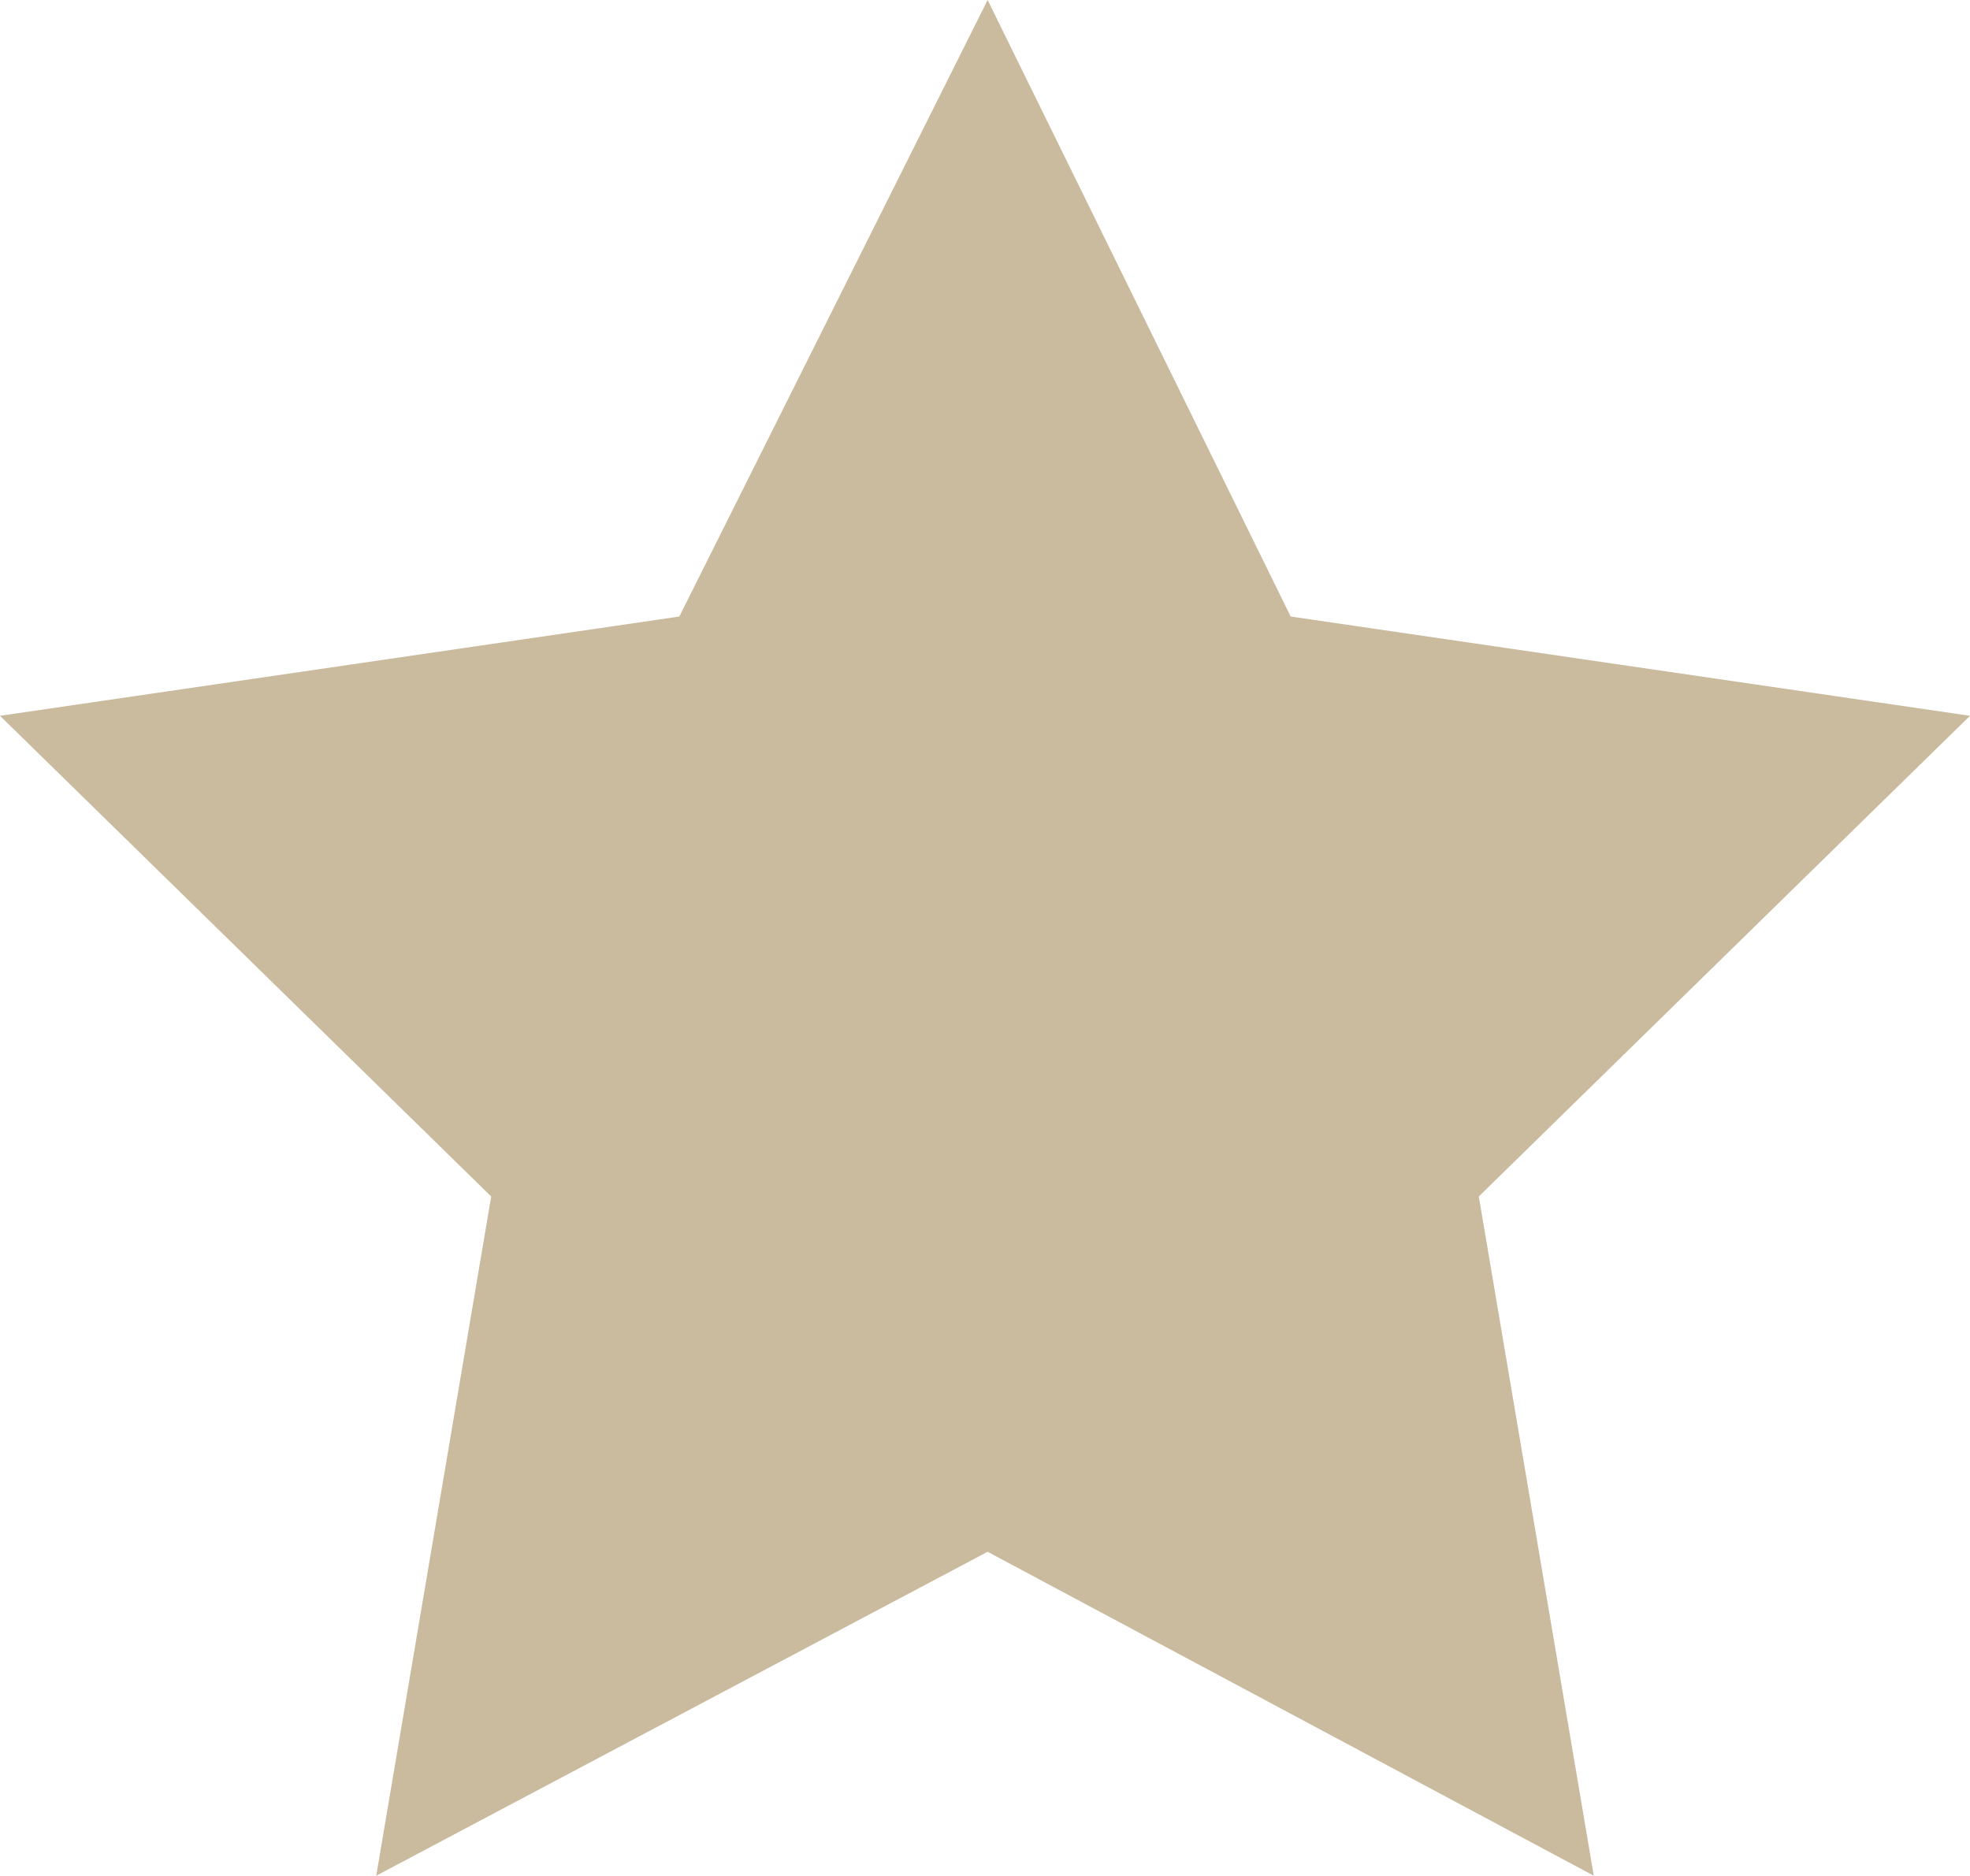 <?xml version="1.0" encoding="utf-8"?>
<!-- Generator: Adobe Illustrator 26.0.1, SVG Export Plug-In . SVG Version: 6.00 Build 0)  -->
<svg version="1.1" id="Ebene_1" xmlns="http://www.w3.org/2000/svg" xmlns:xlink="http://www.w3.org/1999/xlink" x="0px" y="0px"
	 viewBox="0 0 37.7 35.9" style="enable-background:new 0 0 37.7 35.9;" xml:space="preserve">
<style type="text/css">
	.st0{fill:#CABA9E;}
</style>
<polygon class="st0" points="18.9,0 24.7,11.8 37.7,13.7 28.3,22.9 30.5,35.9 18.9,29.7 7.2,35.9 9.4,22.9 0,13.7 13,11.8 "/>
</svg>
